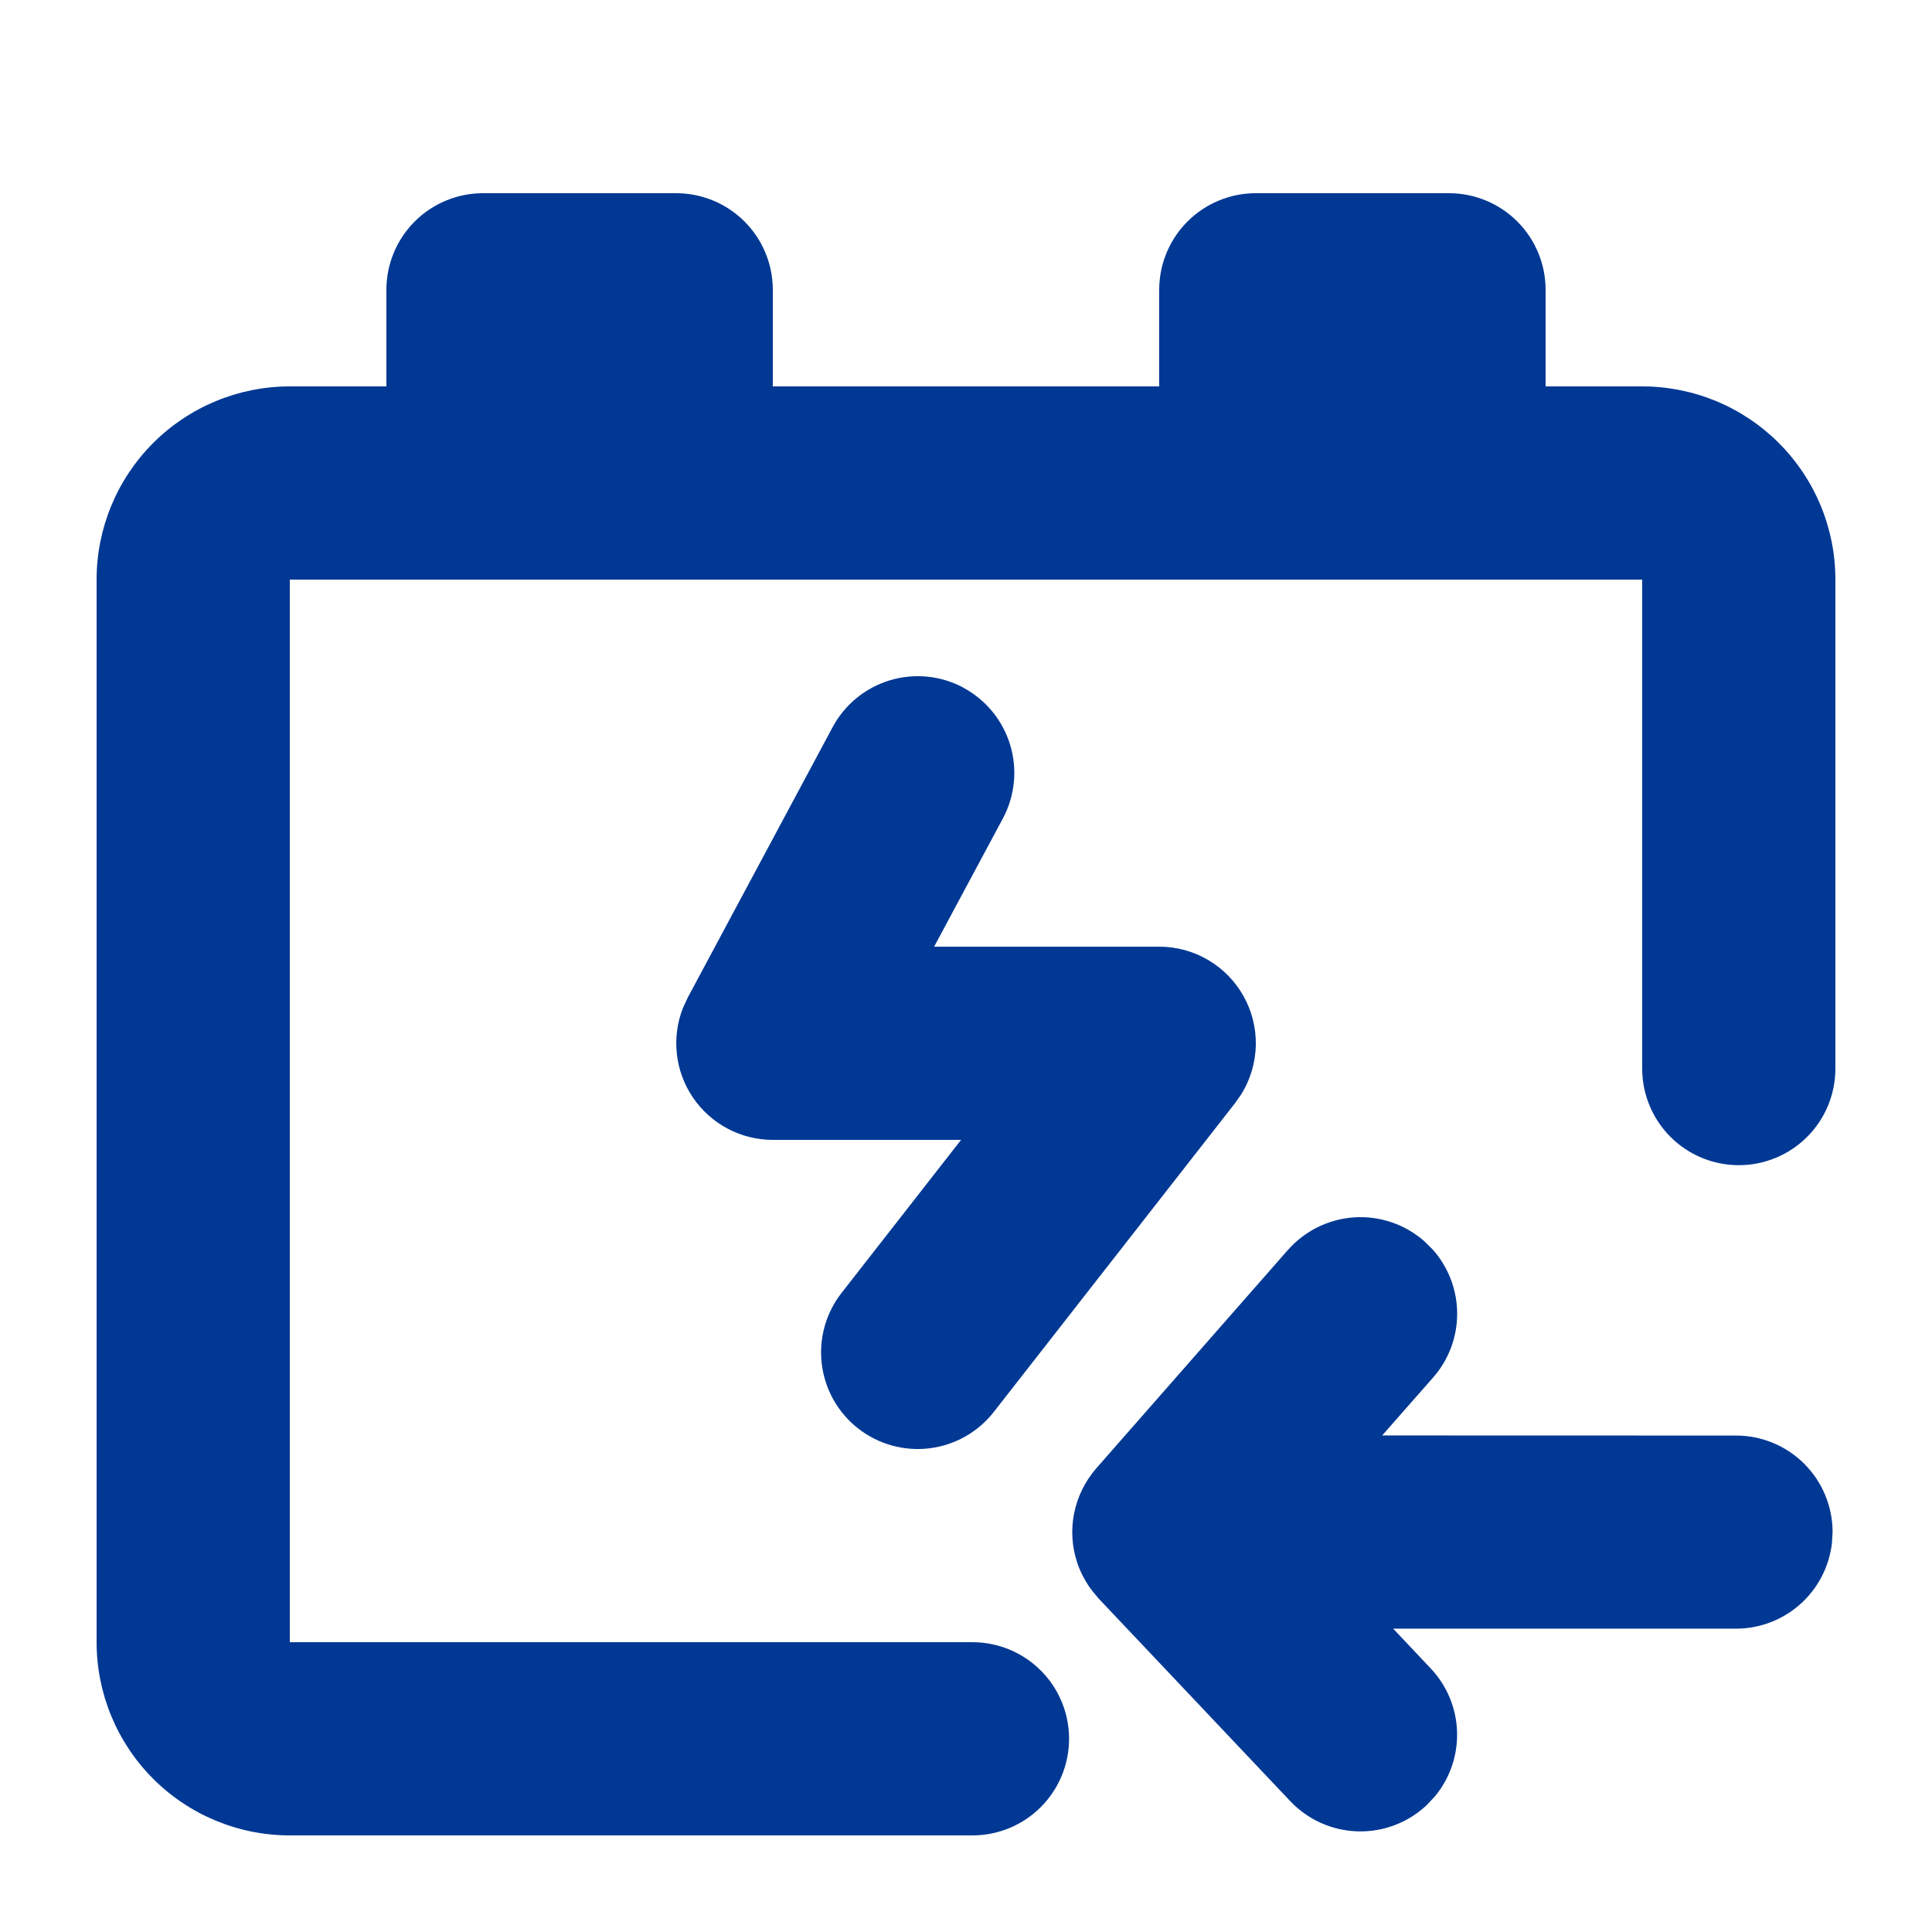 <svg width="200" height="200" viewBox="0 0 200 200" fill="none" xmlns="http://www.w3.org/2000/svg">
<path d="M70 20C71.313 20 72.614 20.259 73.827 20.761C75.04 21.264 76.142 22 77.071 22.929C78 23.858 78.736 24.96 79.239 26.173C79.741 27.386 80 28.687 80 30V40H120V30C120 27.348 121.054 24.804 122.929 22.929C124.804 21.054 127.348 20 130 20H150C152.652 20 155.196 21.054 157.071 22.929C158.946 24.804 160 27.348 160 30V40H170C172.626 40 175.227 40.517 177.654 41.522C180.08 42.528 182.285 44.001 184.142 45.858C185.999 47.715 187.472 49.92 188.478 52.346C189.483 54.773 190 57.374 190 60V110.62C190 113.272 188.946 115.816 187.071 117.691C185.196 119.566 182.652 120.62 180 120.62C177.348 120.62 174.804 119.566 172.929 117.691C171.054 115.816 170 113.272 170 110.62V60H30V170H100.67C103.322 170 105.866 171.054 107.741 172.929C109.616 174.804 110.67 177.348 110.67 180C110.67 182.652 109.616 185.196 107.741 187.071C105.866 188.946 103.322 190 100.67 190H30C24.696 190 19.609 187.893 15.858 184.142C12.107 180.391 10 175.304 10 170V60C10 54.696 12.107 49.609 15.858 45.858C19.609 42.107 24.696 40 30 40H40V30C40 27.348 41.054 24.804 42.929 22.929C44.804 21.054 47.348 20 50 20H70ZM99.72 71.19C102.057 72.441 103.802 74.569 104.571 77.106C105.34 79.643 105.07 82.382 103.82 84.72L96.7 98H120C121.779 97.999 123.527 98.474 125.061 99.374C126.596 100.274 127.863 101.567 128.731 103.12C129.6 104.673 130.038 106.43 130.001 108.209C129.963 109.988 129.452 111.725 128.52 113.24L127.88 114.16L102.88 146.16C102.071 147.195 101.066 148.06 99.923 148.707C98.779 149.353 97.52 149.768 96.216 149.928C94.912 150.087 93.59 149.989 92.324 149.637C91.059 149.286 89.875 148.689 88.84 147.88C87.805 147.071 86.94 146.066 86.293 144.923C85.647 143.779 85.232 142.52 85.072 141.216C84.912 139.912 85.011 138.59 85.362 137.324C85.714 136.059 86.311 134.875 87.12 133.84L99.49 118H80C78.371 117.999 76.767 117.6 75.328 116.838C73.888 116.076 72.657 114.974 71.74 113.628C70.823 112.281 70.249 110.732 70.068 109.113C69.887 107.494 70.104 105.856 70.7 104.34L71.19 103.28L86.19 75.28C87.441 72.943 89.569 71.198 92.106 70.429C94.643 69.66 97.382 69.93 99.72 71.18V71.19Z" fill="#003894"/>
<path d="M133.319 129.398L113.479 152.008C112.312 153.353 111.519 154.98 111.179 156.728C110.863 158.37 110.967 160.066 111.479 161.658L111.629 162.108C111.923 162.868 112.302 163.593 112.759 164.268L113.129 164.758L113.169 164.808L113.239 164.888L113.619 165.328L113.299 164.988L113.599 165.328L113.729 165.478L133.569 186.458C134.472 187.412 135.554 188.179 136.753 188.715C137.952 189.252 139.245 189.546 140.558 189.582C141.871 189.619 143.179 189.396 144.406 188.927C145.633 188.457 146.755 187.751 147.709 186.848L148.569 185.928C150.114 184.045 150.919 181.663 150.832 179.229C150.746 176.795 149.774 174.476 148.099 172.708L144.219 168.598H179.709C182.158 168.598 184.522 167.698 186.353 166.071C188.183 164.443 189.352 162.2 189.639 159.768L189.709 158.608C189.709 155.956 188.655 153.412 186.78 151.537C184.905 149.661 182.361 148.608 179.709 148.608L143.079 148.598L148.359 142.598C149.966 140.767 150.85 138.413 150.845 135.977C150.839 133.541 149.945 131.191 148.329 129.368L147.429 128.478C145.436 126.732 142.832 125.849 140.189 126.021C137.545 126.194 135.078 127.408 133.329 129.398H133.319Z" fill="#003894"/>
</svg>
